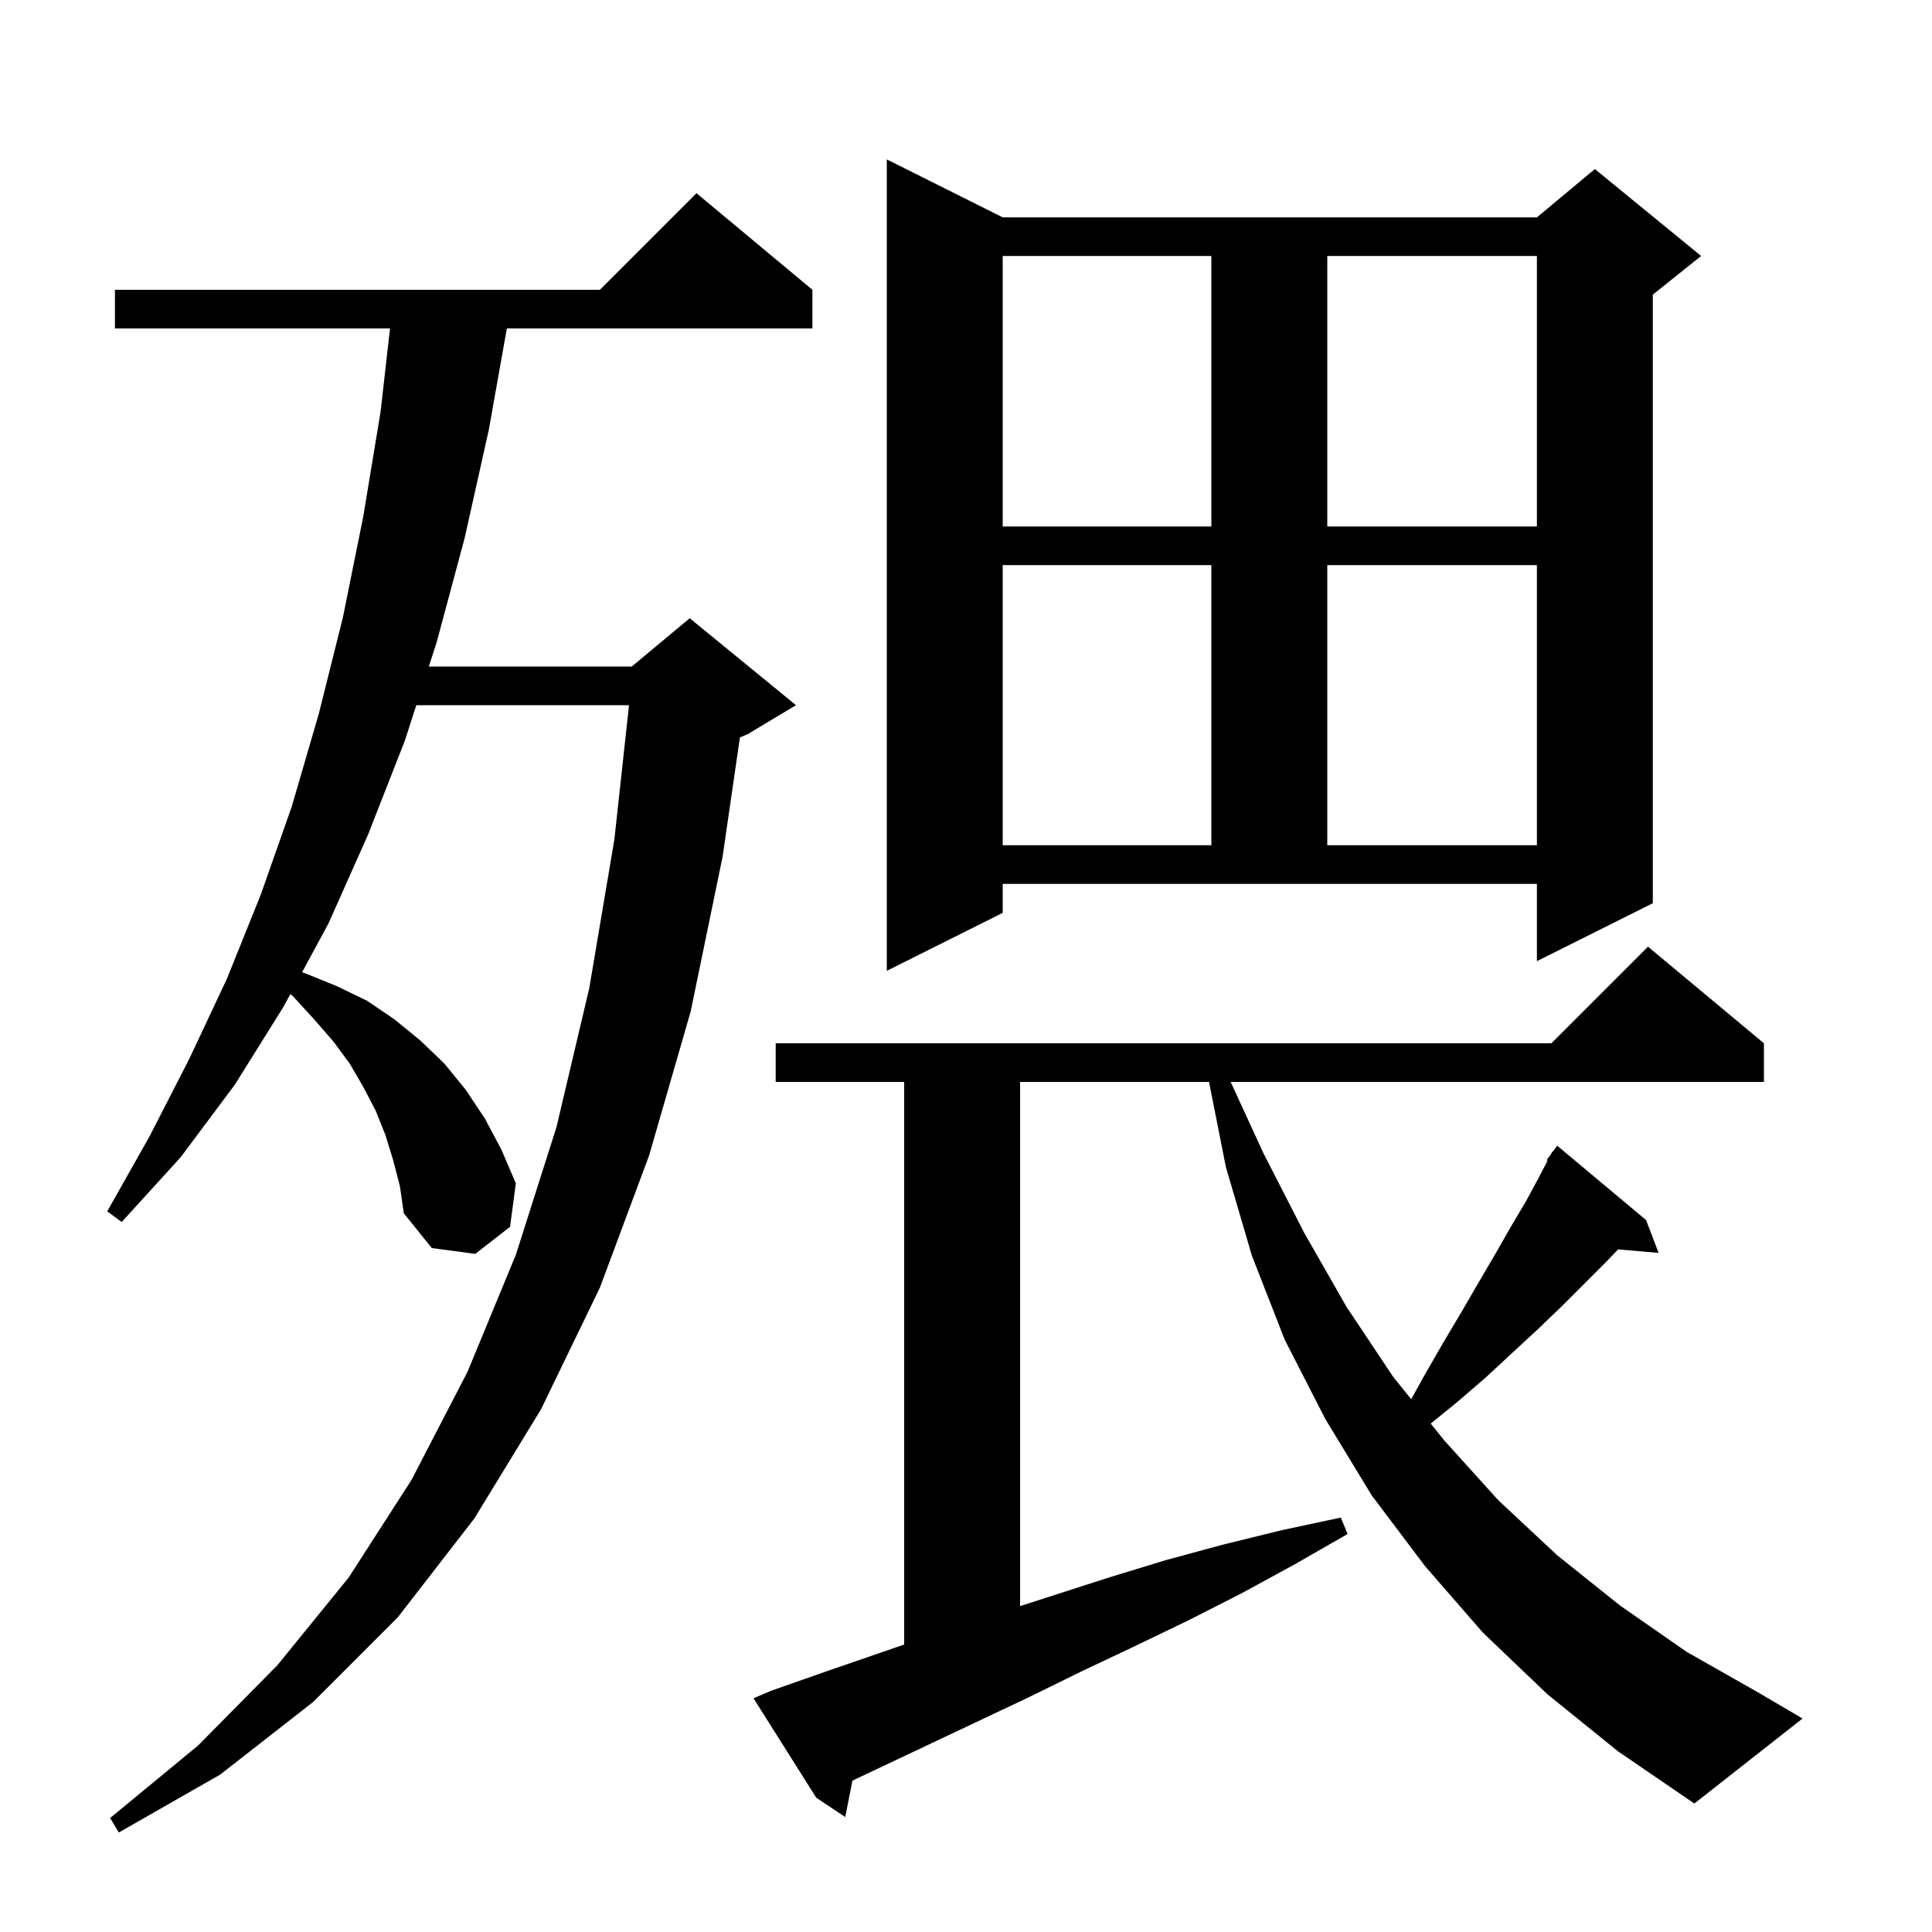 <svg xmlns="http://www.w3.org/2000/svg" xmlns:xlink="http://www.w3.org/1999/xlink" version="1.1" baseProfile="full" viewBox="0 0 200 200" width="200" height="200">
<g fill="black">
<path d="M 40.7 120.1 L 39.9 117.5 L 38.9 115.0 L 37.6 112.5 L 36.2 110.1 L 34.5 107.8 L 32.5 105.5 L 30.3 103.1 L 30.045 102.921 L 29.3 104.3 L 24.3 112.3 L 18.7 119.8 L 12.6 126.5 L 11.1 125.4 L 15.5 117.6 L 19.6 109.6 L 23.5 101.3 L 27.0 92.6 L 30.2 83.5 L 33.0 73.9 L 35.5 63.9 L 37.6 53.5 L 39.4 42.6 L 40.374 34.0 L 11.9 34.0 L 11.9 30.0 L 62.1 30.0 L 72.1 20.0 L 84.1 30.0 L 84.1 34.0 L 52.469 34.0 L 50.6 44.5 L 48.1 55.7 L 45.2 66.5 L 44.391 69.0 L 65.4 69.0 L 71.4 64.0 L 82.4 73.0 L 77.4 76.0 L 76.597 76.334 L 74.8 88.7 L 71.5 104.7 L 67.2 119.6 L 62.1 133.3 L 56.0 145.9 L 49.1 157.2 L 41.2 167.4 L 32.4 176.2 L 22.8 183.7 L 12.3 189.7 L 11.4 188.2 L 20.5 180.7 L 28.7 172.4 L 36.1 163.3 L 42.6 153.2 L 48.4 142.0 L 53.4 129.9 L 57.6 116.7 L 61.0 102.3 L 63.6 86.9 L 65.116 73.0 L 43.097 73.0 L 41.9 76.7 L 38.1 86.4 L 34.0 95.6 L 31.274 100.645 L 31.7 100.8 L 34.9 102.1 L 38.0 103.6 L 40.8 105.5 L 43.5 107.7 L 46.0 110.1 L 48.2 112.8 L 50.2 115.8 L 51.9 119.0 L 53.4 122.5 L 52.8 127.0 L 49.2 129.8 L 44.7 129.2 L 41.8 125.6 L 41.4 122.8 Z M 160.2 175.4 L 153.5 169.0 L 147.5 162.1 L 142.0 154.8 L 137.2 146.9 L 133.0 138.7 L 129.6 130.0 L 126.9 120.8 L 125.158 112.0 L 105.6 112.0 L 105.6 166.263 L 114.8 163.3 L 120.7 161.5 L 126.6 159.9 L 132.7 158.4 L 138.8 157.1 L 139.5 158.8 L 134.1 161.9 L 128.6 164.9 L 123.1 167.7 L 117.5 170.4 L 112.0 173.0 L 106.5 175.7 L 88.243 184.33 L 87.5 188.1 L 84.5 186.1 L 78.0 175.8 L 79.9 175.0 L 85.6 173.0 L 93.6 170.241 L 93.6 112.0 L 80.3 112.0 L 80.3 108.0 L 160.6 108.0 L 170.6 98.0 L 182.6 108.0 L 182.6 112.0 L 127.398 112.0 L 130.8 119.4 L 135.0 127.6 L 139.4 135.3 L 144.2 142.5 L 146.085 144.847 L 147.5 142.3 L 149.4 139.0 L 151.3 135.8 L 153.1 132.7 L 154.8 129.8 L 156.4 127.0 L 158.0 124.3 L 159.4 121.7 L 160.201 120.161 L 160.1 120.1 L 160.554 119.481 L 160.7 119.2 L 160.739 119.229 L 161.2 118.6 L 170.4 126.3 L 171.7 129.7 L 167.504 129.338 L 166.3 130.6 L 161.7 135.2 L 159.2 137.6 L 156.6 140.0 L 153.8 142.6 L 150.9 145.1 L 148.109 147.368 L 149.5 149.1 L 155.1 155.3 L 161.2 161.0 L 167.7 166.2 L 174.6 171.0 L 182.0 175.2 L 186.6 177.9 L 175.4 186.7 L 167.5 181.3 Z M 103.8 94.5 L 91.8 100.5 L 91.8 16.5 L 103.8 22.5 L 159.1 22.5 L 165.1 17.5 L 176.1 26.5 L 171.1 30.5 L 171.1 93.5 L 159.1 99.5 L 159.1 91.5 L 103.8 91.5 Z M 103.8 58.5 L 103.8 87.5 L 125.4 87.5 L 125.4 58.5 Z M 137.4 58.5 L 137.4 87.5 L 159.1 87.5 L 159.1 58.5 Z M 103.8 26.5 L 103.8 54.5 L 125.4 54.5 L 125.4 26.5 Z M 137.4 26.5 L 137.4 54.5 L 159.1 54.5 L 159.1 26.5 Z " />
</g>
</svg>
